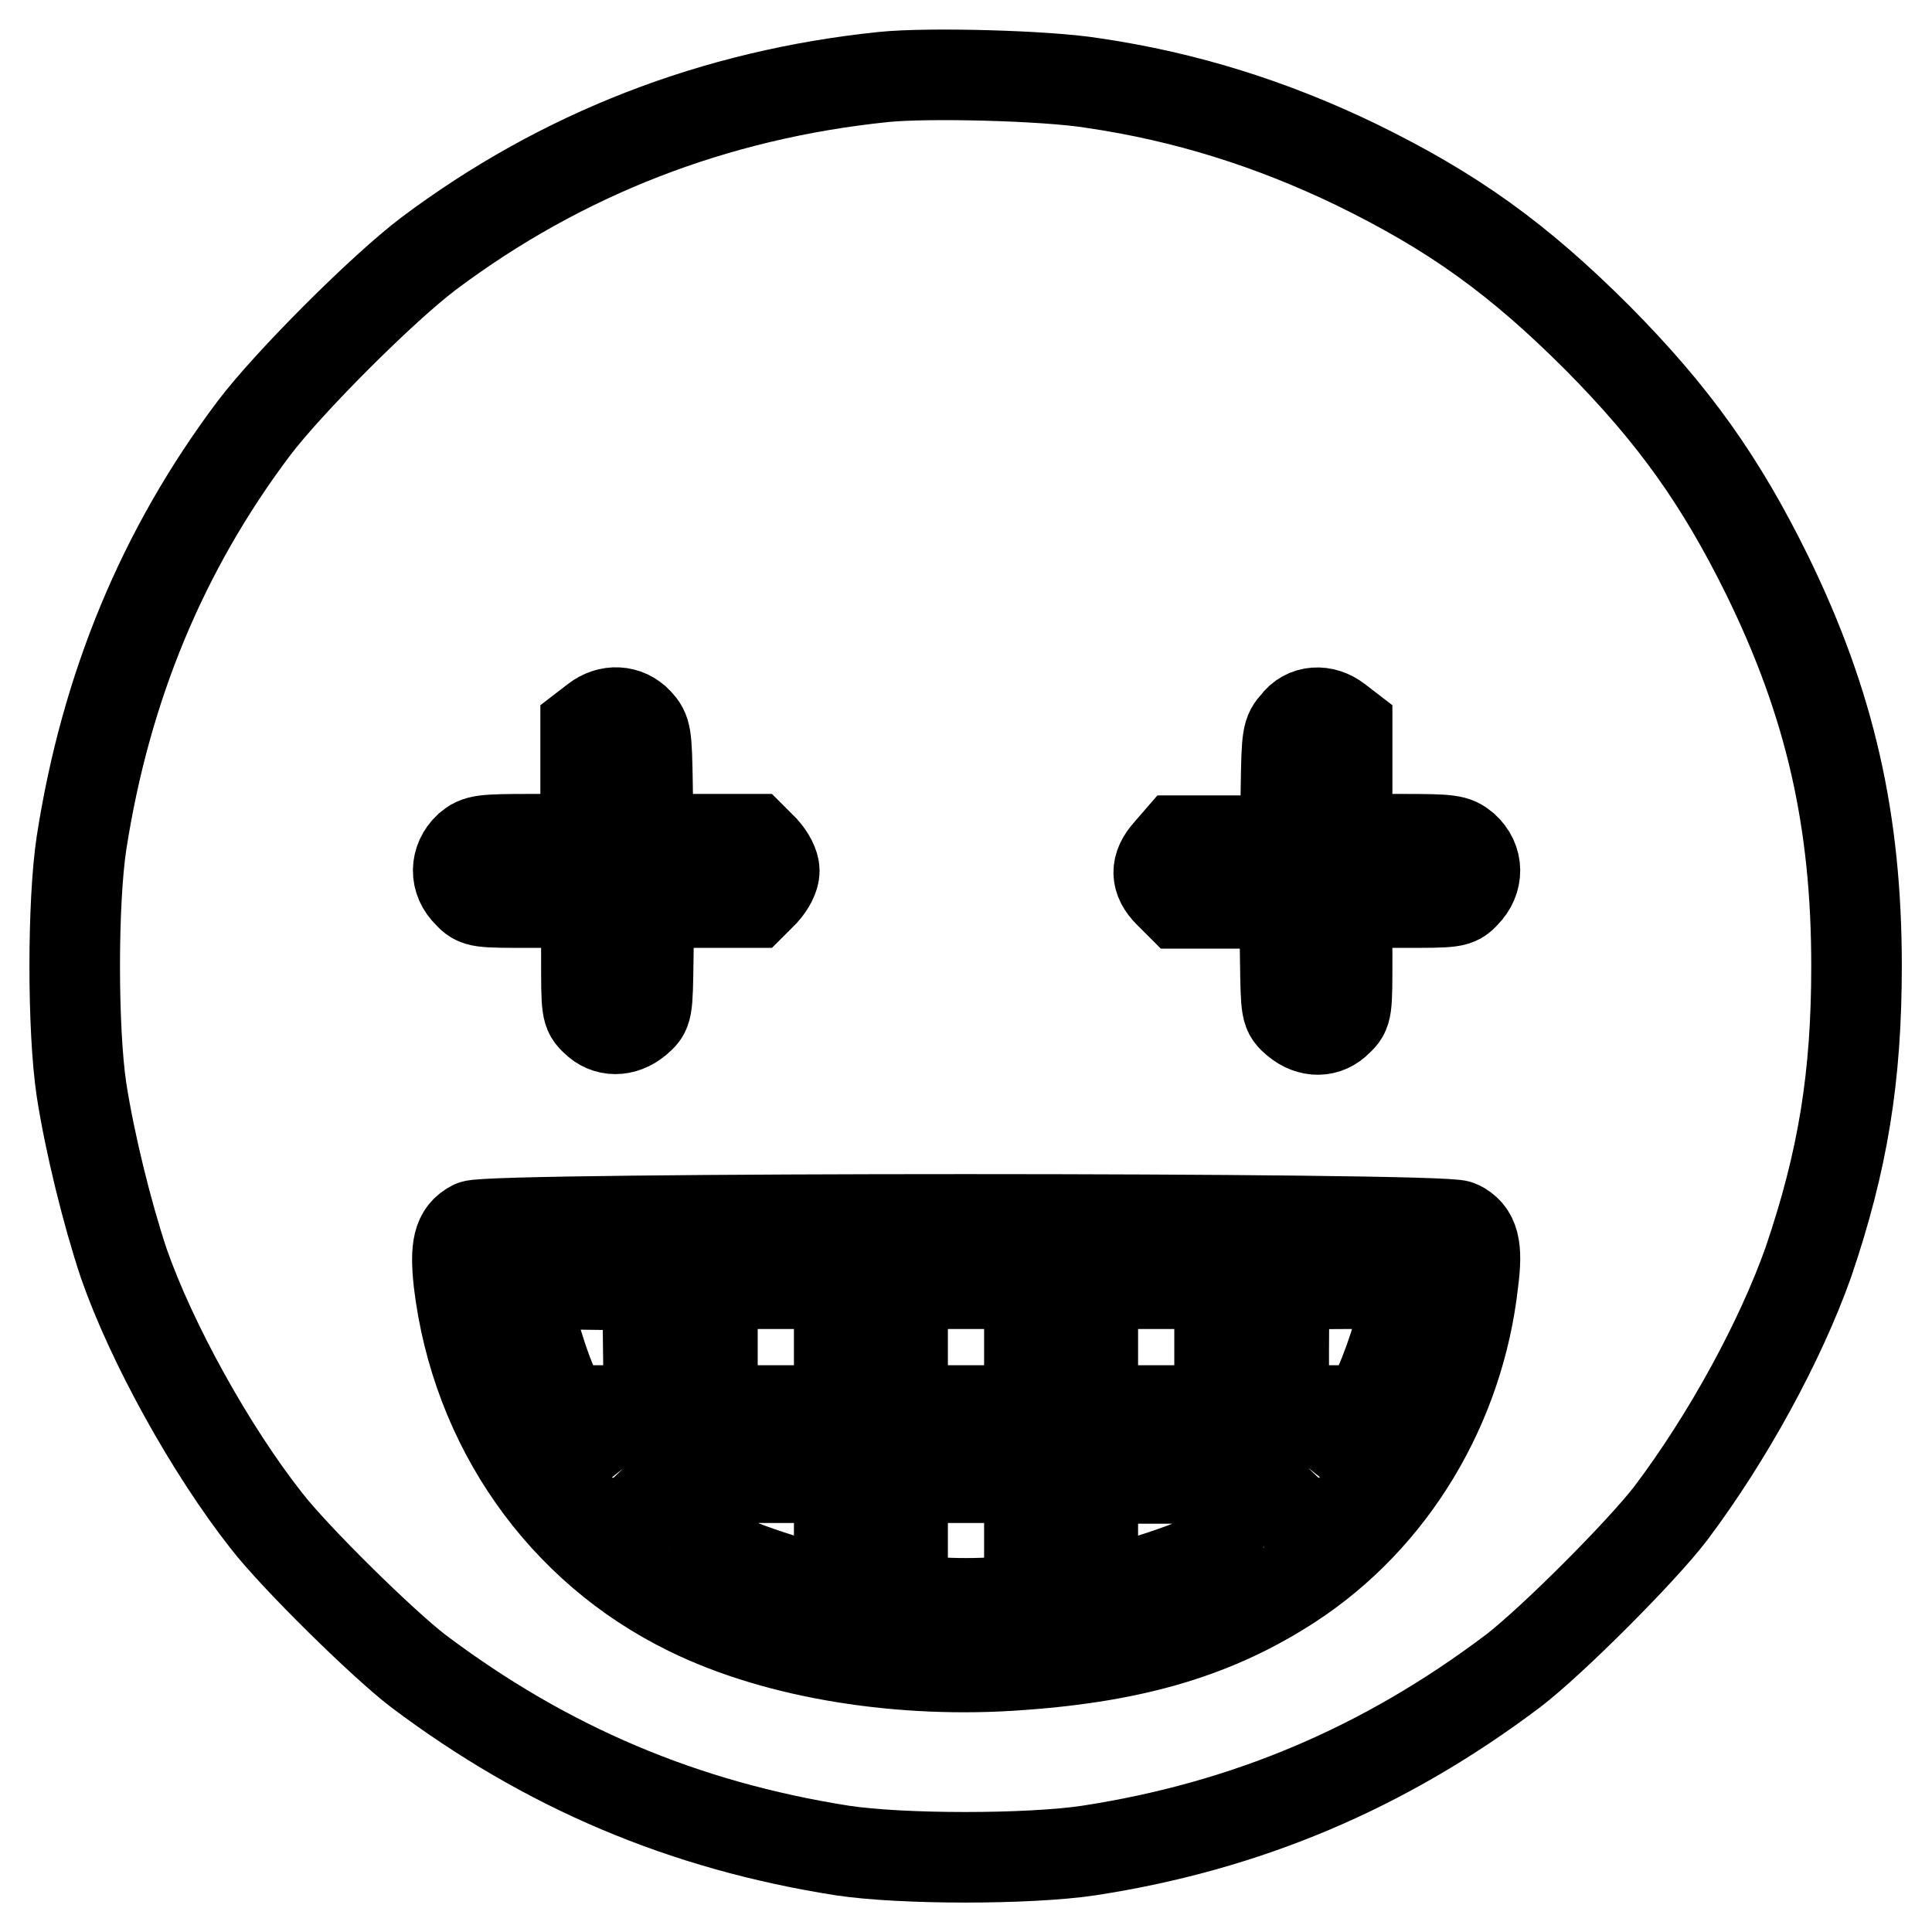 <?xml version="1.0" encoding="utf-8"?>
<!-- Svg Vector Icons : http://www.onlinewebfonts.com/icon -->
<!DOCTYPE svg PUBLIC "-//W3C//DTD SVG 1.1//EN" "http://www.w3.org/Graphics/SVG/1.1/DTD/svg11.dtd">
<svg version="1.1" xmlns="http://www.w3.org/2000/svg" xmlns:xlink="http://www.w3.org/1999/xlink" x="0px" y="0px" viewBox="0 0 256 256" enable-background="new 0 0 256 256" xml:space="preserve">
<g><g><g><path stroke-width="12" fill-opacity="0" stroke="#000000"  d="M117.1,10.2c-22.4,2.3-42.7,10.2-60.3,23.4c-6.1,4.6-18.6,17.1-23.2,23.2c-12.1,16.1-19.6,34.3-22.8,54.9c-1.2,7.9-1.2,24.7,0,32.7c1.1,7.1,3.4,16.4,5.6,23c3.7,10.6,11.5,24.7,18.9,34.1c3.8,4.9,15.4,16.3,20.1,19.9c17,12.8,35.2,20.5,56.2,23.8c7.9,1.2,24.7,1.2,32.7,0c20.8-3.2,39.1-10.9,56.2-23.8c5.1-3.9,17-15.8,20.9-20.9c7.6-10.1,14.5-22.8,18.2-33.2c4.6-13.5,6.4-24.6,6.4-39.3c0-19.3-3.5-34.7-11.8-51.7C228,63.7,221.8,55,211.7,44.8c-10.5-10.5-19.1-16.7-32-23c-11.2-5.4-22.6-9-34.9-10.8C138.6,10,123,9.6,117.1,10.2z M84.5,95.7c1.1,1.2,1.2,1.6,1.3,8.4l0.1,7.1h7h6.9l1.4,1.4c0.8,0.9,1.4,2,1.4,2.8c0,0.8-0.6,1.9-1.4,2.8l-1.4,1.4H93h-7l-0.1,7.2c-0.1,7.2-0.1,7.2-1.5,8.4c-1.8,1.5-4,1.5-5.5,0c-1.2-1.1-1.2-1.4-1.2-8.4v-7.2h-7.2c-7,0-7.3,0-8.4-1.2c-1.9-1.8-1.8-4.4,0-6.1c1.2-1,1.7-1.1,8.4-1.1h7.1v-7.4v-7.4l1.3-1C80.7,94,83,94.1,84.5,95.7z M177.2,95.4l1.3,1v7.4v7.4h7.1c6.7,0,7.2,0.1,8.4,1.1c1.9,1.7,1.9,4.3,0.1,6.1c-1.1,1.2-1.4,1.2-8.4,1.2h-7.2v7.2c0,7,0,7.3-1.2,8.4c-1.5,1.6-3.7,1.6-5.5,0.1c-1.4-1.2-1.4-1.2-1.5-8.4l-0.1-7.2h-7h-6.9l-1.4-1.4c-1.8-1.8-1.8-3.5-0.1-5.4l1.3-1.5h7.1h7.1l0.1-7.1c0.1-6.8,0.2-7.2,1.3-8.4C173,94.1,175.4,94,177.2,95.4z M193.3,162.4c2,1,2.5,2.8,1.9,7.4c-1.8,16.4-10.7,31.3-24.2,40.1c-9.7,6.3-20.3,9.6-35.7,10.7c-15.7,1.2-32.2-1.4-44-7.2c-16.8-8.2-28.2-24.4-30.5-43.5c-0.5-4.6-0.1-6.5,1.9-7.5C64.6,161.3,191.2,161.3,193.3,162.4z"/><path stroke-width="12" fill-opacity="0" stroke="#000000"  d="M69.5,170.4c-0.4,0.7,2,9.2,3.6,12.9l1.6,3.6h5.6H86l-0.1-8.3l-0.1-8.3l-8-0.1C73.3,170.1,69.6,170.2,69.5,170.4z"/><path stroke-width="12" fill-opacity="0" stroke="#000000"  d="M94.4,178.5v8.4h8.4h8.4v-8.4v-8.4h-8.4h-8.4V178.5z"/><path stroke-width="12" fill-opacity="0" stroke="#000000"  d="M119.6,178.5v8.4h8.4h8.4v-8.4v-8.4H128h-8.4V178.5z"/><path stroke-width="12" fill-opacity="0" stroke="#000000"  d="M144.8,178.5v8.4h8.4h8.4v-8.4v-8.4h-8.4h-8.4V178.5z"/><path stroke-width="12" fill-opacity="0" stroke="#000000"  d="M170.4,170.4c-0.2,0.1-0.3,4-0.3,8.4v8.1h5.6h5.6l1.5-3.4c1.7-3.8,3.6-10.2,3.6-12.1v-1.3h-7.8C174.3,170.1,170.6,170.2,170.4,170.4z"/><path stroke-width="12" fill-opacity="0" stroke="#000000"  d="M83.2,197.8c1,1.1,2.1,2,2.3,2c0.2,0,0.4-0.9,0.4-2v-2h-2.3h-2.3L83.2,197.8z"/><path stroke-width="12" fill-opacity="0" stroke="#000000"  d="M94.5,200.9l0.1,5l3.4,1.4c3,1.2,8,2.8,11.9,3.6l1.3,0.3v-7.7v-7.7h-8.4h-8.5L94.5,200.9z"/><path stroke-width="12" fill-opacity="0" stroke="#000000"  d="M119.6,203.9v8.1l4.2,0.3c2.3,0.2,6.1,0.2,8.4,0l4.2-0.3v-8.1v-8.1H128h-8.4V203.9z"/><path stroke-width="12" fill-opacity="0" stroke="#000000"  d="M144.8,203.5v7.7l1.4-0.3c3.9-0.8,8.8-2.4,11.8-3.6l3.4-1.4l0.1-5l0.1-5h-8.5h-8.4V203.5z"/><path stroke-width="12" fill-opacity="0" stroke="#000000"  d="M170.1,197.8c0,1.1,0.2,2,0.4,2s1.3-0.9,2.3-2l1.9-2h-2.3h-2.3L170.1,197.8L170.1,197.8z"/></g></g></g>
</svg>